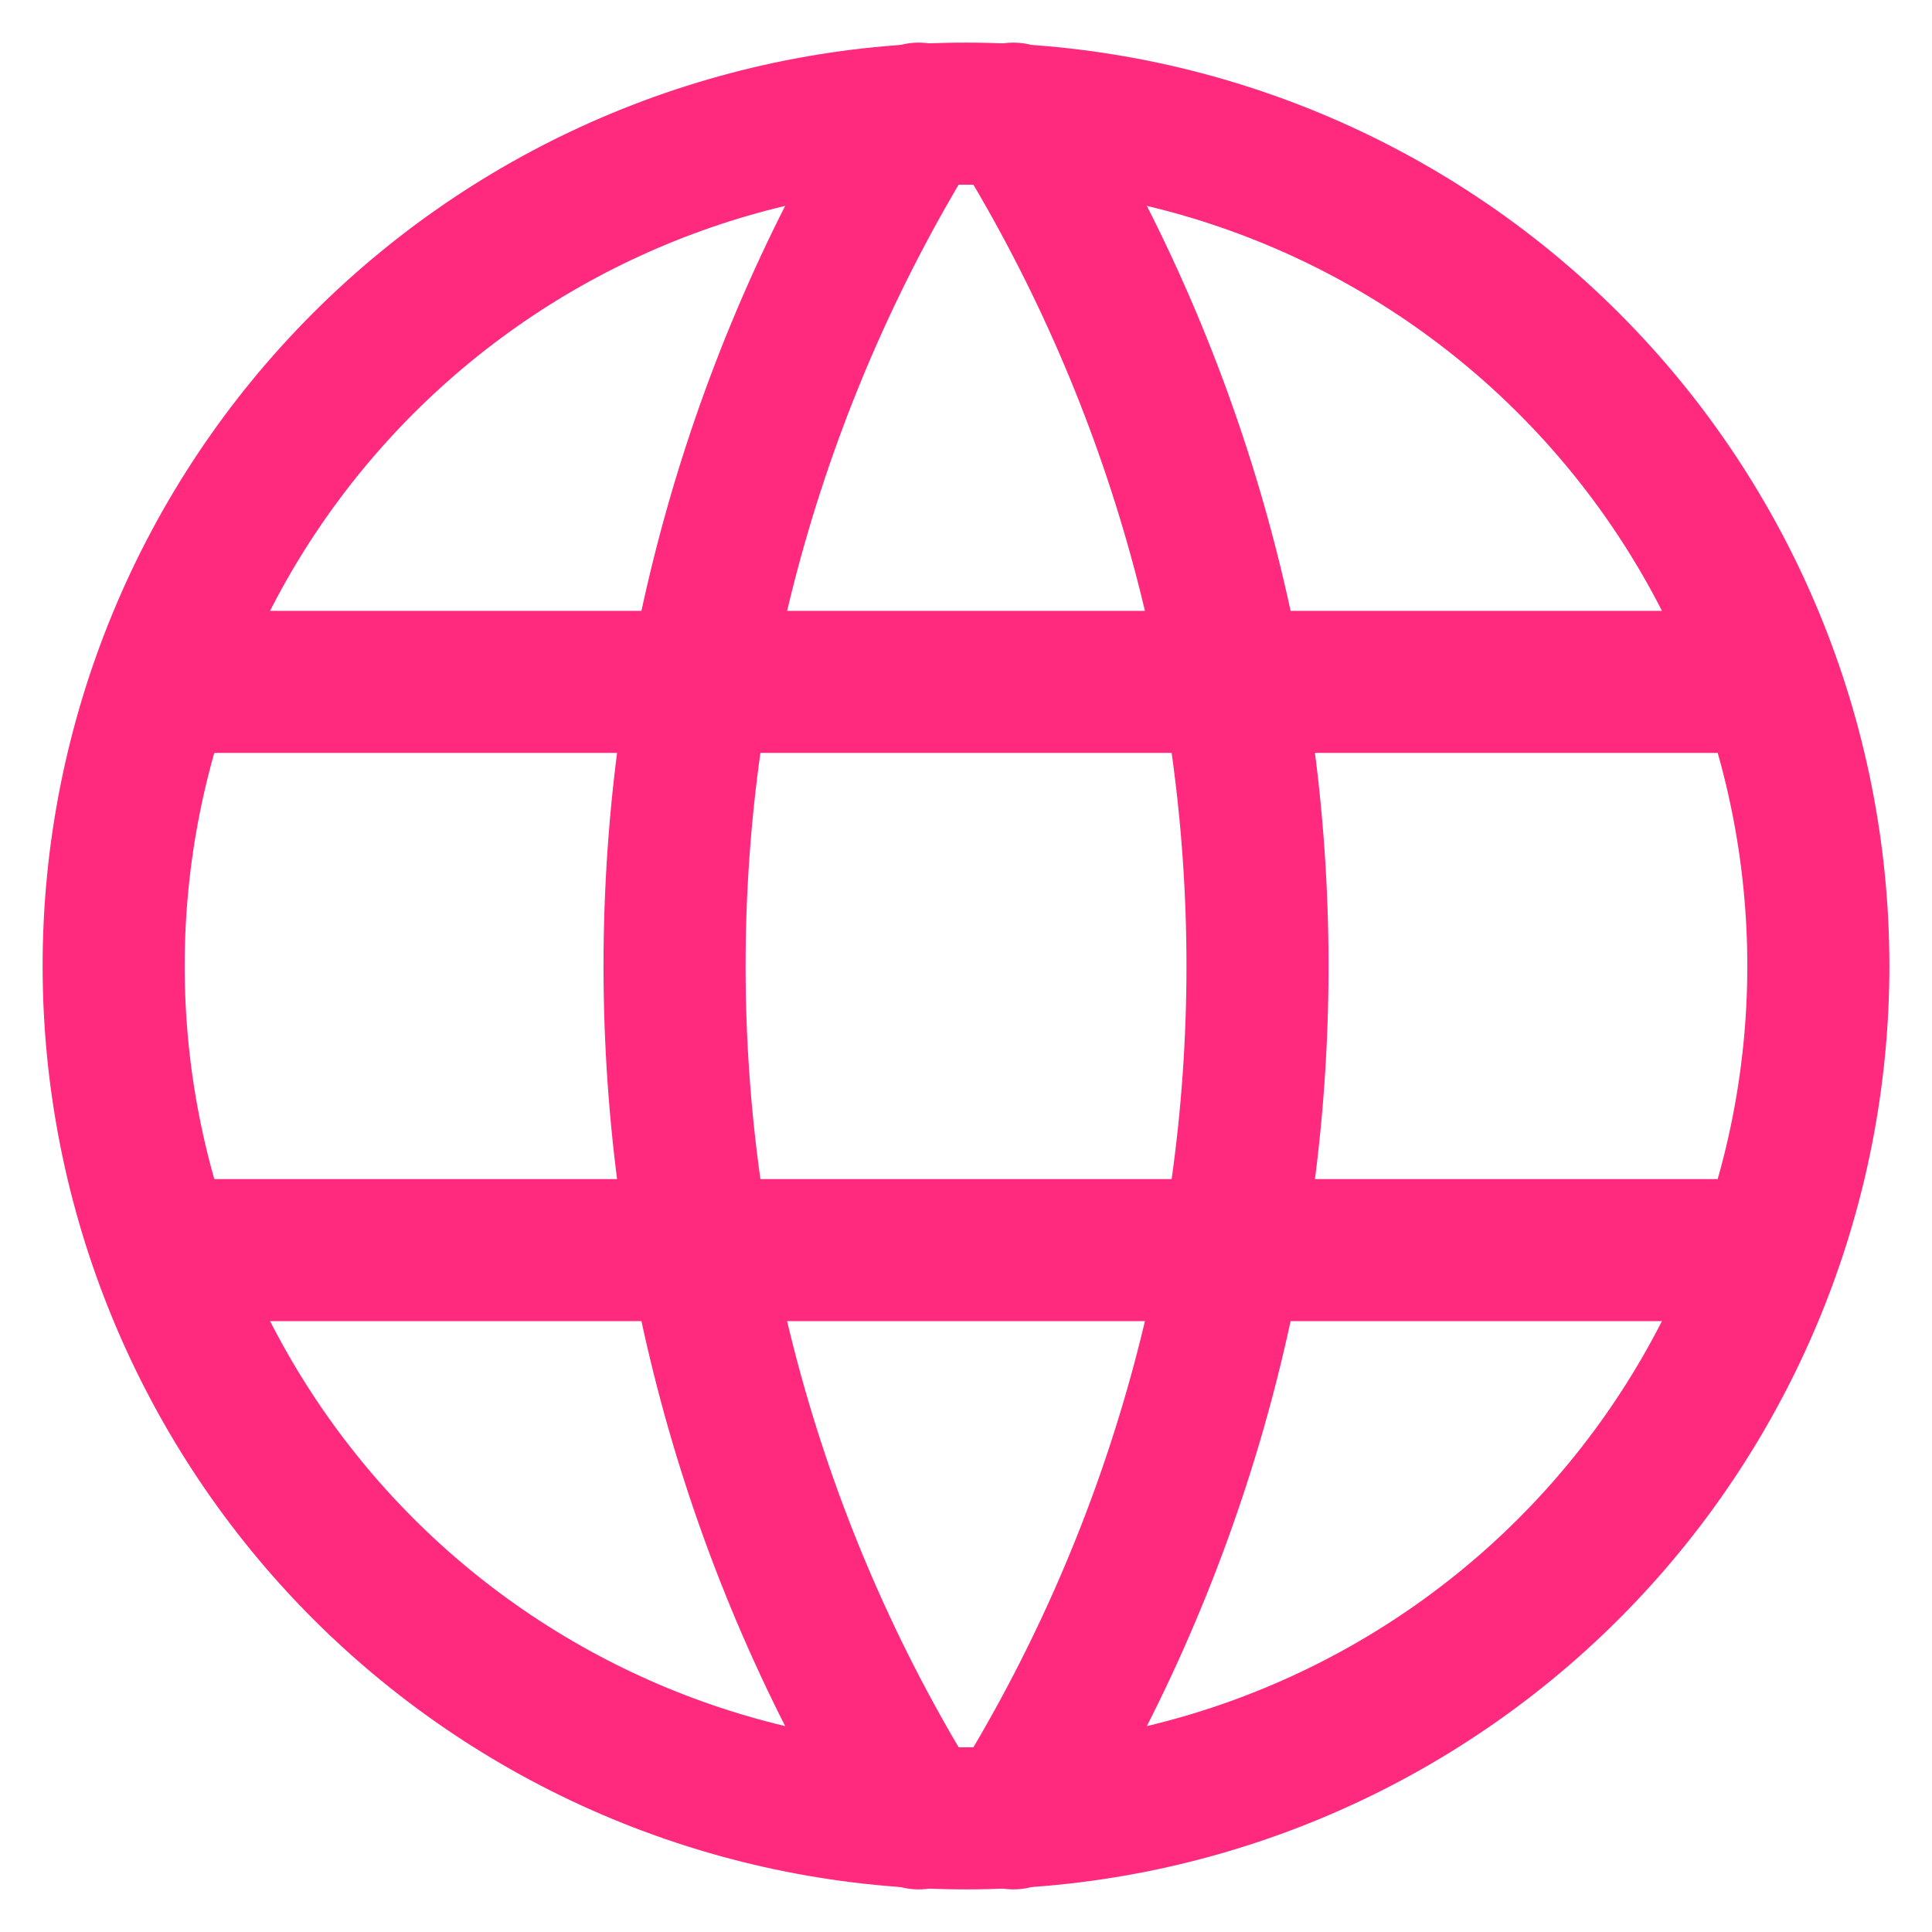 <?xml version="1.0" encoding="UTF-8"?> <svg xmlns="http://www.w3.org/2000/svg" width="34" height="34" viewBox="0 0 34 34" fill="none"> <path d="M3 12H31M3 22H31M2 17C2 18.97 2.388 20.92 3.142 22.74C3.896 24.56 5.001 26.214 6.393 27.607C7.786 29 9.44 30.104 11.26 30.858C13.08 31.612 15.03 32 17 32C18.97 32 20.92 31.612 22.74 30.858C24.56 30.104 26.214 29 27.607 27.607C29 26.214 30.104 24.56 30.858 22.74C31.612 20.92 32 18.97 32 17C32 13.022 30.42 9.206 27.607 6.393C24.794 3.58 20.978 2 17 2C13.022 2 9.206 3.58 6.393 6.393C3.58 9.206 2 13.022 2 17Z" stroke="#FF297D" stroke-width="2.5" stroke-linecap="round" stroke-linejoin="round"></path> <path d="M16.167 2C13.359 6.499 11.871 11.696 11.871 17C11.871 22.304 13.359 27.501 16.167 32M17.834 2C20.641 6.499 22.13 11.696 22.13 17C22.13 22.304 20.641 27.501 17.834 32" stroke="#FF297D" stroke-width="2.5" stroke-linecap="round" stroke-linejoin="round"></path> </svg> 